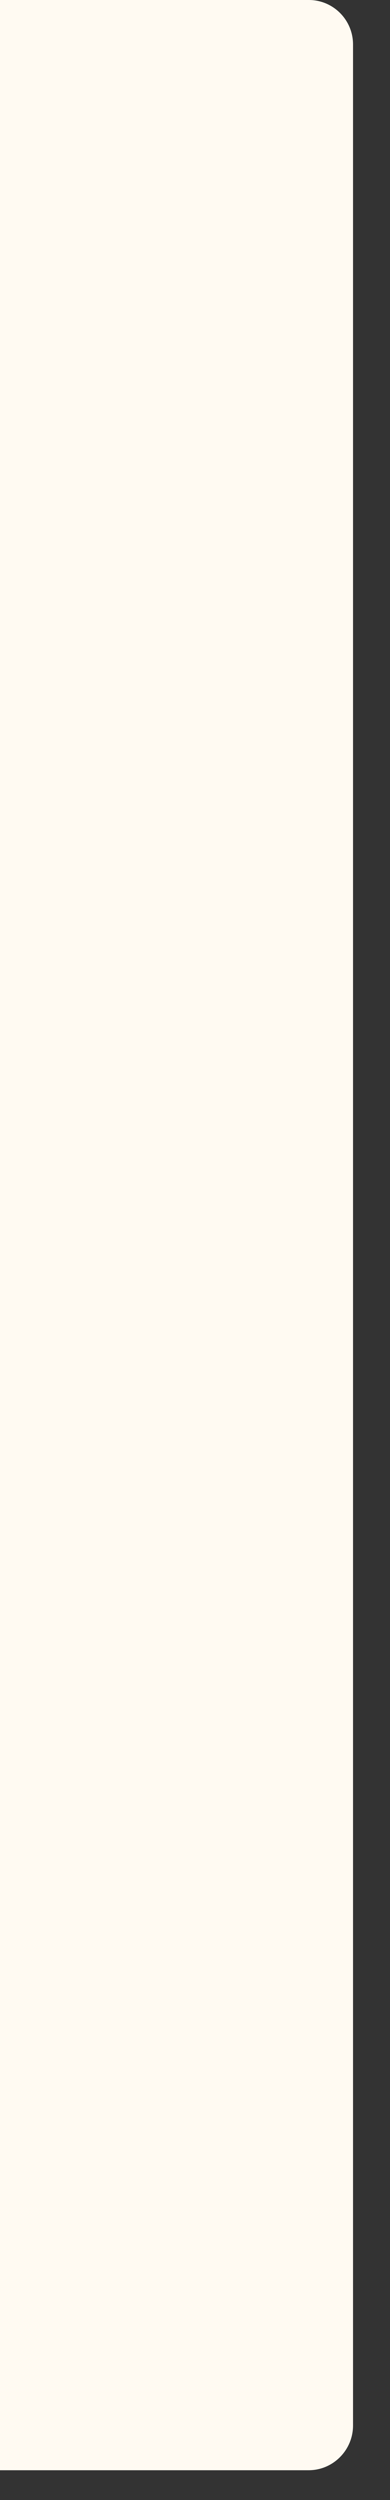 <?xml version="1.0" encoding="utf-8"?>
<svg xmlns="http://www.w3.org/2000/svg" fill="none" height="100%" overflow="visible" preserveAspectRatio="none" style="display: block;" viewBox="0 0 5 32" width="100%">
<rect x="0" y="0" width="5" height="32" fill="#333333" stroke="none"/>
<path d="M0.003 0H3.96C4.272 0 4.526 0.255 4.526 0.569V31.047C4.526 31.36 4.272 31.619 3.957 31.619H0V0H0.003Z" fill="#FFFAF2" id="Vector"/>
</svg>